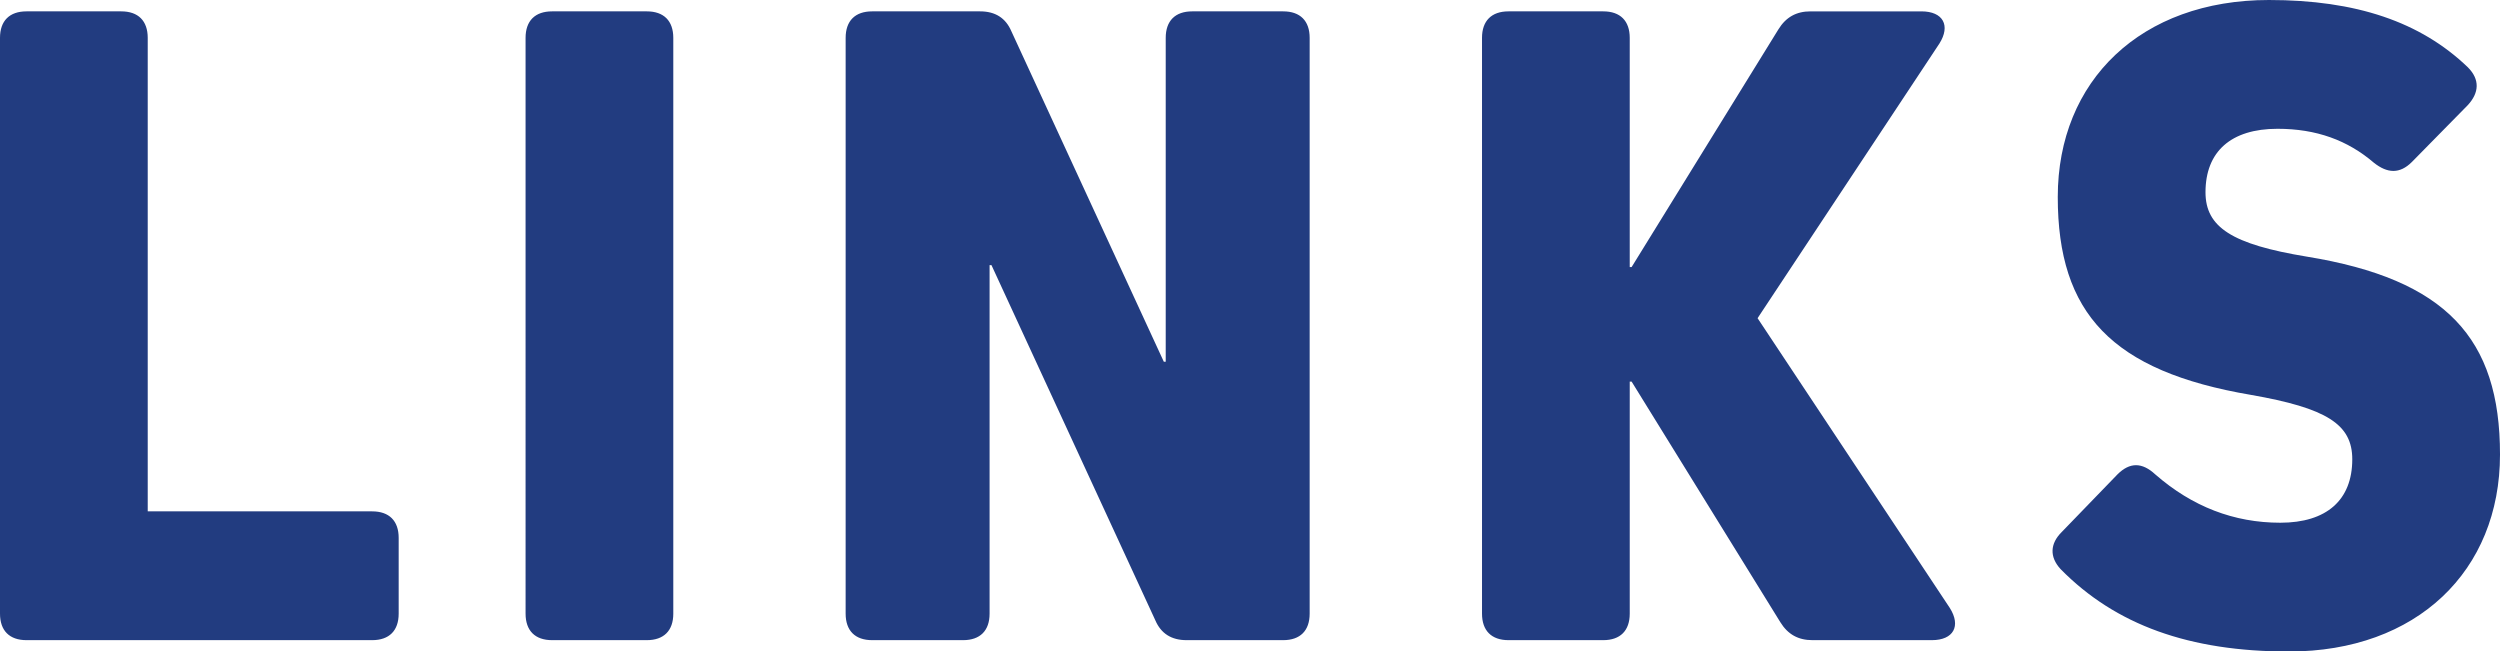 <svg data-name="レイヤー_2" xmlns="http://www.w3.org/2000/svg" viewBox="0 0 105.6 27.51"><path d="M16.84 25.92c0 .72-.4 1.12-1.12 1.12H1.12c-.72 0-1.12-.4-1.12-1.12V1.6C0 .88.4.48 1.12.48h4c.72 0 1.12.4 1.12 1.12v20h9.48c.72 0 1.12.4 1.12 1.12v3.2zm11.6 0c0 .72-.4 1.12-1.12 1.12h-4c-.72 0-1.12-.4-1.12-1.12V1.6c0-.72.4-1.12 1.12-1.12h4c.72 0 1.12.4 1.12 1.12v24.32zm21.68 1.12c-.64 0-1.08-.28-1.32-.84l-6.92-15h-.08v14.72c0 .72-.4 1.12-1.12 1.12h-3.84c-.72 0-1.12-.4-1.12-1.12V1.6c0-.72.4-1.12 1.12-1.12h4.56c.64 0 1.08.28 1.32.84l6.44 13.96h.08V1.6c0-.72.4-1.12 1.12-1.12h3.84c.72 0 1.12.4 1.12 1.12v24.32c0 .72-.4 1.12-1.12 1.12h-4.08zm32.24-1.36c.48.76.16 1.36-.76 1.36h-5.04c-.6 0-1.04-.24-1.36-.76l-6.28-10.16h-.08v9.8c0 .72-.4 1.12-1.12 1.12h-4c-.72 0-1.12-.4-1.12-1.12V1.6c0-.72.4-1.12 1.12-1.12h4c.72 0 1.12.4 1.12 1.12v9.68h.08l6.2-10.04c.32-.52.76-.76 1.36-.76h4.68c.92 0 1.24.6.76 1.36l-7.68 11.6 8.12 12.24zm21.88-22.84c.52.52.48 1.08 0 1.6l-2.36 2.4c-.52.52-1.04.48-1.6.04-1.12-.96-2.44-1.44-4.08-1.44-1.96 0-3.04.96-3.04 2.68 0 1.48 1.12 2.2 4.28 2.72 5.88.96 8.16 3.44 8.16 8.36s-3.52 8.32-8.92 8.32c-4.2 0-7.32-1.12-9.64-3.48-.48-.52-.44-1.08.04-1.56l2.36-2.44c.52-.52 1.04-.52 1.6 0 1.56 1.36 3.32 2.04 5.28 2.04s3.04-.96 3.04-2.68c0-1.48-1.08-2.16-4.28-2.72-5.88-1-8.16-3.44-8.16-8.36S90.44 0 95.84 0c3.68 0 6.4.92 8.4 2.84z" fill="#223c80" data-name="レイヤー_1"/></svg>